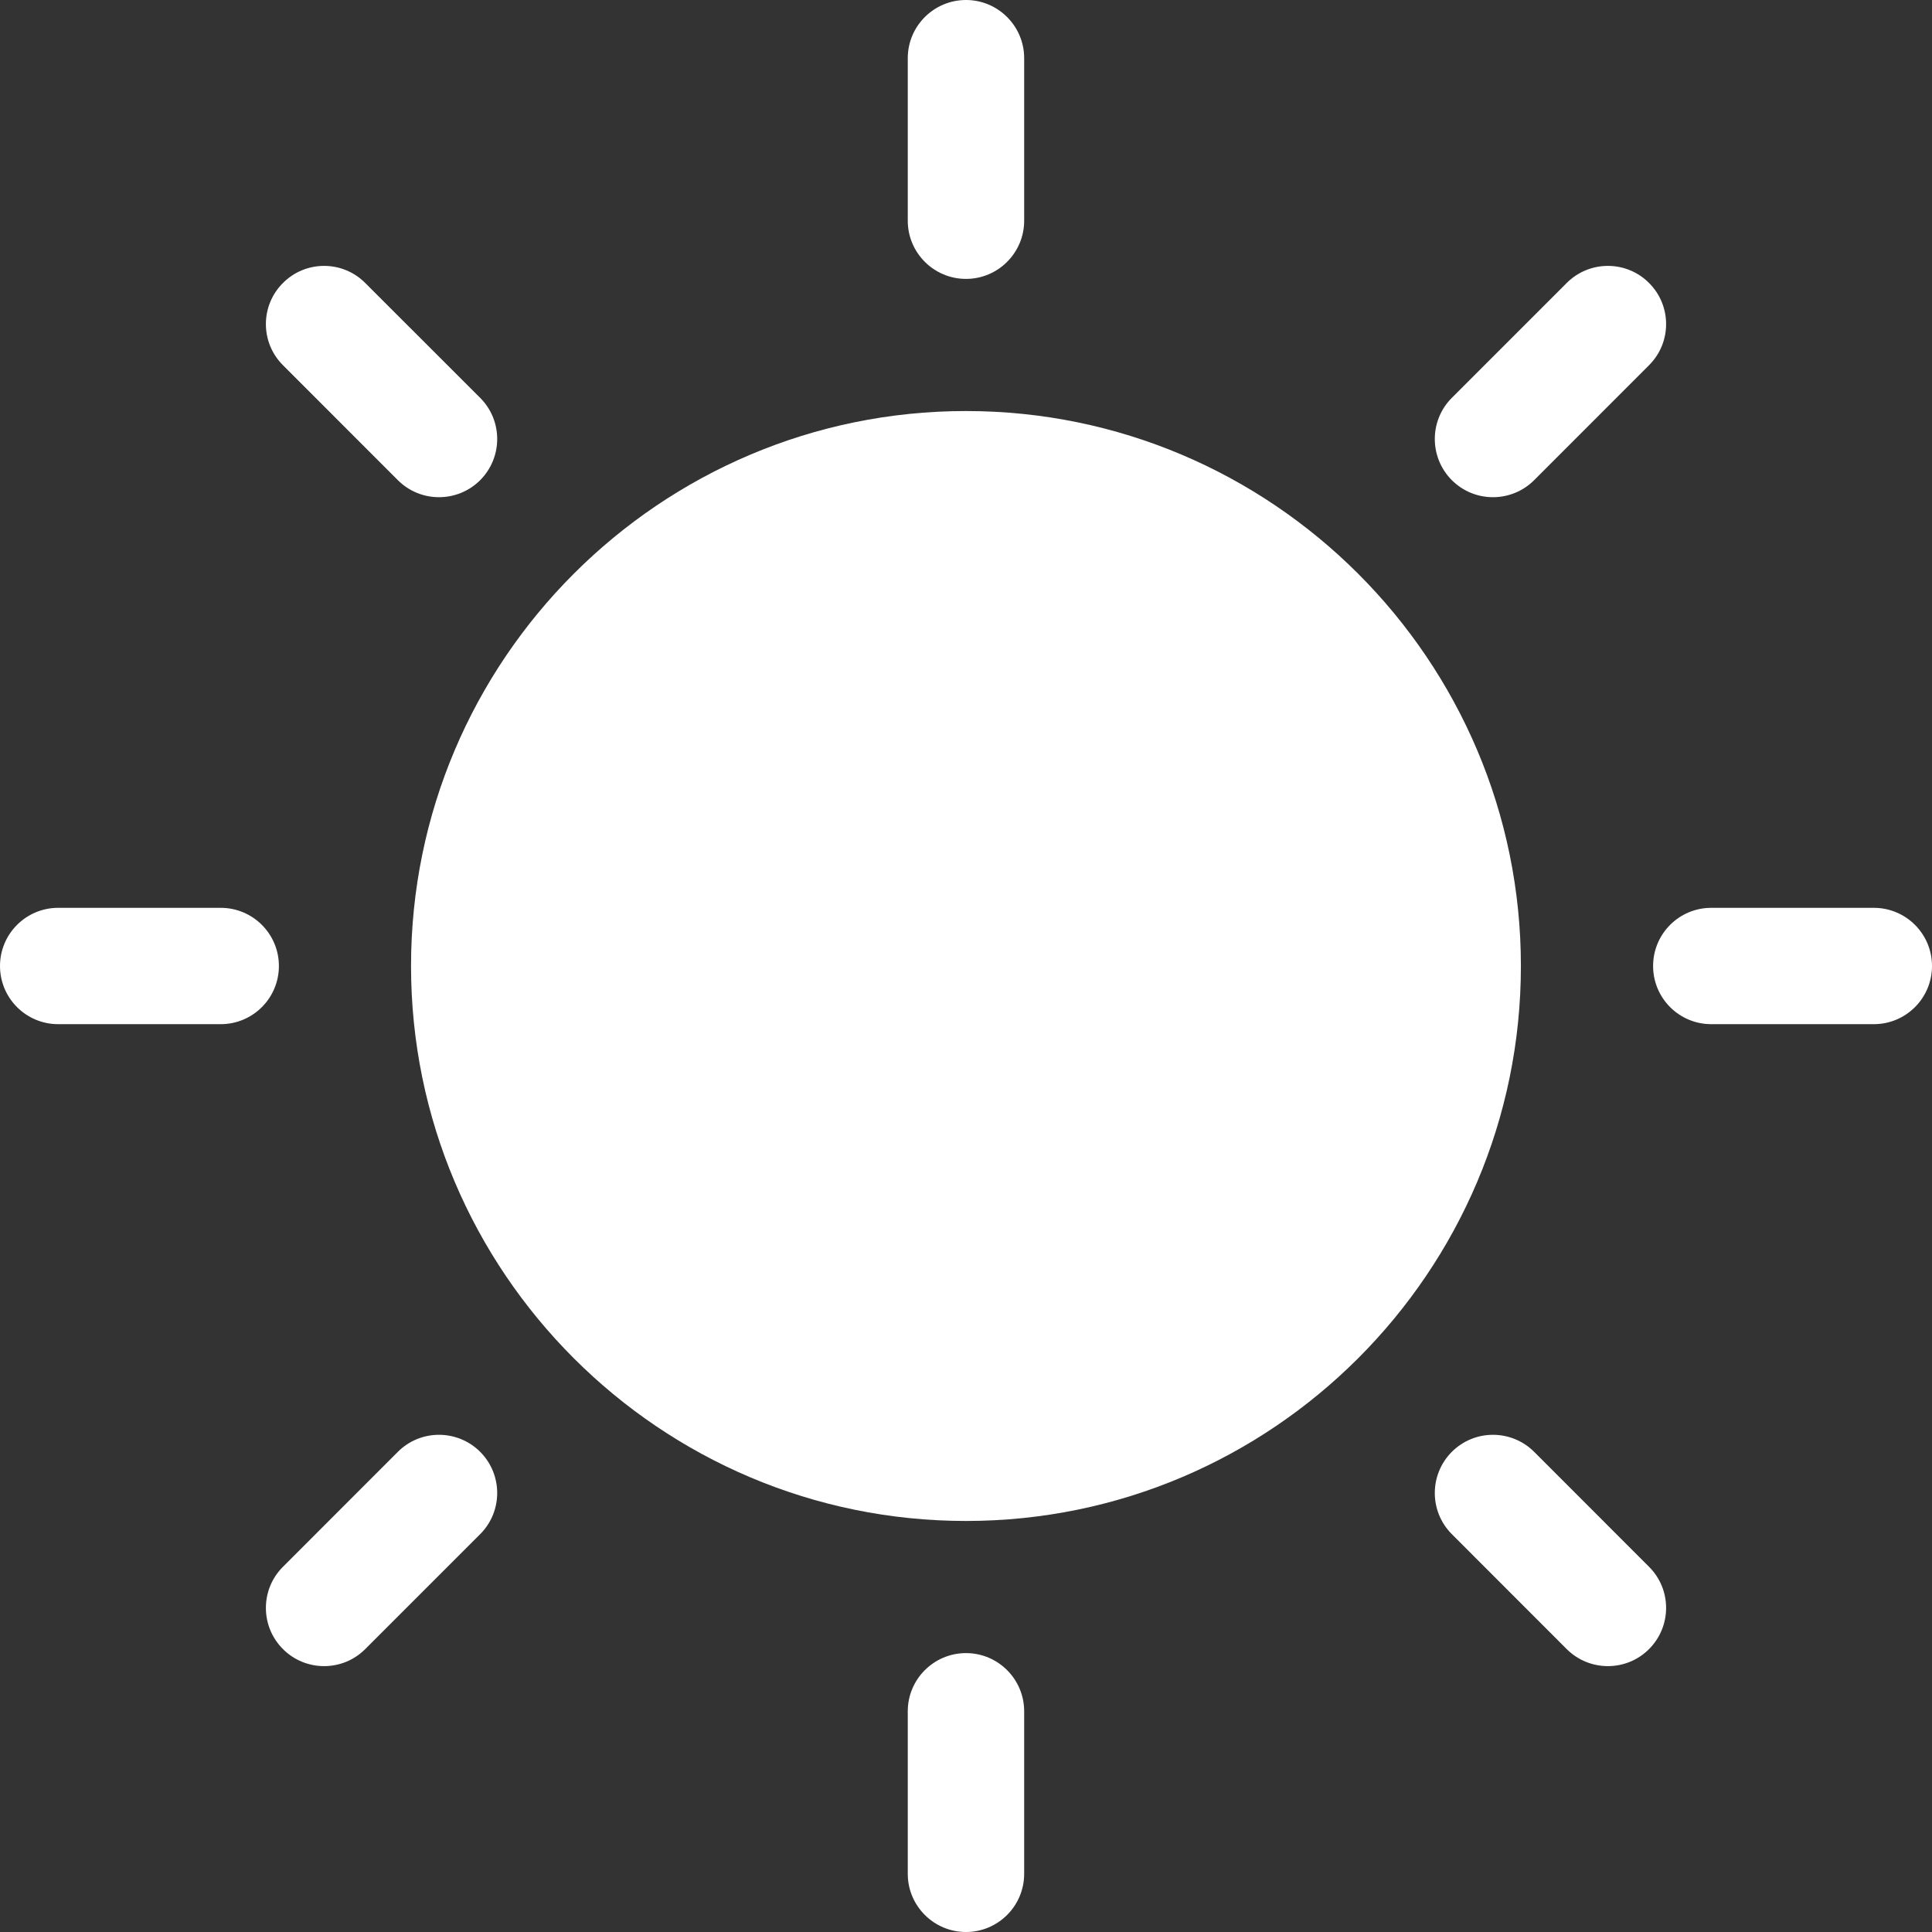 <svg width="28" height="28" viewBox="0 0 28 28" fill="none" xmlns="http://www.w3.org/2000/svg">
<rect x="0" y="0" width="28" height="28" fill="#333333" stroke="none"/>
<g clip-path="url(#clip0_433_1389)">
<path d="M14 5.957C9.565 5.957 5.957 9.565 5.957 14C5.957 18.435 9.565 22.043 14 22.043C18.434 22.043 22.042 18.435 22.042 14C22.042 9.565 18.434 5.957 14 5.957Z" fill="white"/>
<path d="M14 4.042C14.465 4.042 14.843 3.664 14.843 3.199V0.843C14.843 0.378 14.465 0 14 0C13.534 0 13.156 0.378 13.156 0.843V3.199C13.156 3.664 13.534 4.042 14 4.042Z" fill="white"/>
<path d="M14 23.958C13.534 23.958 13.156 24.336 13.156 24.801V27.157C13.156 27.622 13.534 28 14 28C14.465 28 14.843 27.622 14.843 27.157V24.801C14.843 24.336 14.465 23.958 14 23.958Z" fill="white"/>
<path d="M22.234 6.959L23.899 5.293C24.229 4.964 24.229 4.43 23.899 4.101C23.57 3.771 23.036 3.771 22.706 4.101L21.041 5.766C20.712 6.095 20.712 6.629 21.041 6.959C21.37 7.288 21.904 7.288 22.234 6.959Z" fill="white"/>
<path d="M5.766 21.041L4.101 22.707C3.771 23.036 3.771 23.57 4.101 23.9C4.43 24.229 4.964 24.229 5.293 23.9L6.959 22.234C7.288 21.905 7.288 21.371 6.959 21.041C6.629 20.712 6.095 20.712 5.766 21.041Z" fill="white"/>
<path d="M27.157 13.157H24.801C24.335 13.157 23.958 13.534 23.958 14C23.958 14.466 24.335 14.843 24.801 14.843H27.157C27.622 14.843 28 14.466 28 14C28 13.534 27.622 13.157 27.157 13.157Z" fill="white"/>
<path d="M3.199 13.157H0.843C0.378 13.157 0 13.534 0 14C0 14.466 0.378 14.843 0.843 14.843H3.199C3.664 14.843 4.042 14.466 4.042 14C4.042 13.534 3.664 13.157 3.199 13.157Z" fill="white"/>
<path d="M22.234 21.041C21.904 20.712 21.37 20.712 21.041 21.041C20.712 21.371 20.712 21.905 21.041 22.234L22.706 23.9C23.036 24.229 23.57 24.229 23.899 23.9C24.229 23.57 24.229 23.036 23.899 22.707L22.234 21.041Z" fill="white"/>
<path d="M5.766 6.959C6.095 7.288 6.629 7.288 6.959 6.959C7.288 6.629 7.288 6.095 6.959 5.766L5.293 4.101C4.964 3.771 4.43 3.771 4.101 4.101C3.771 4.43 3.771 4.964 4.101 5.293L5.766 6.959Z" fill="white"/>
</g>
<defs>
<clipPath id="clip0_433_1389">
<rect width="28" height="28" fill="white"/>
</clipPath>
</defs>
</svg>

